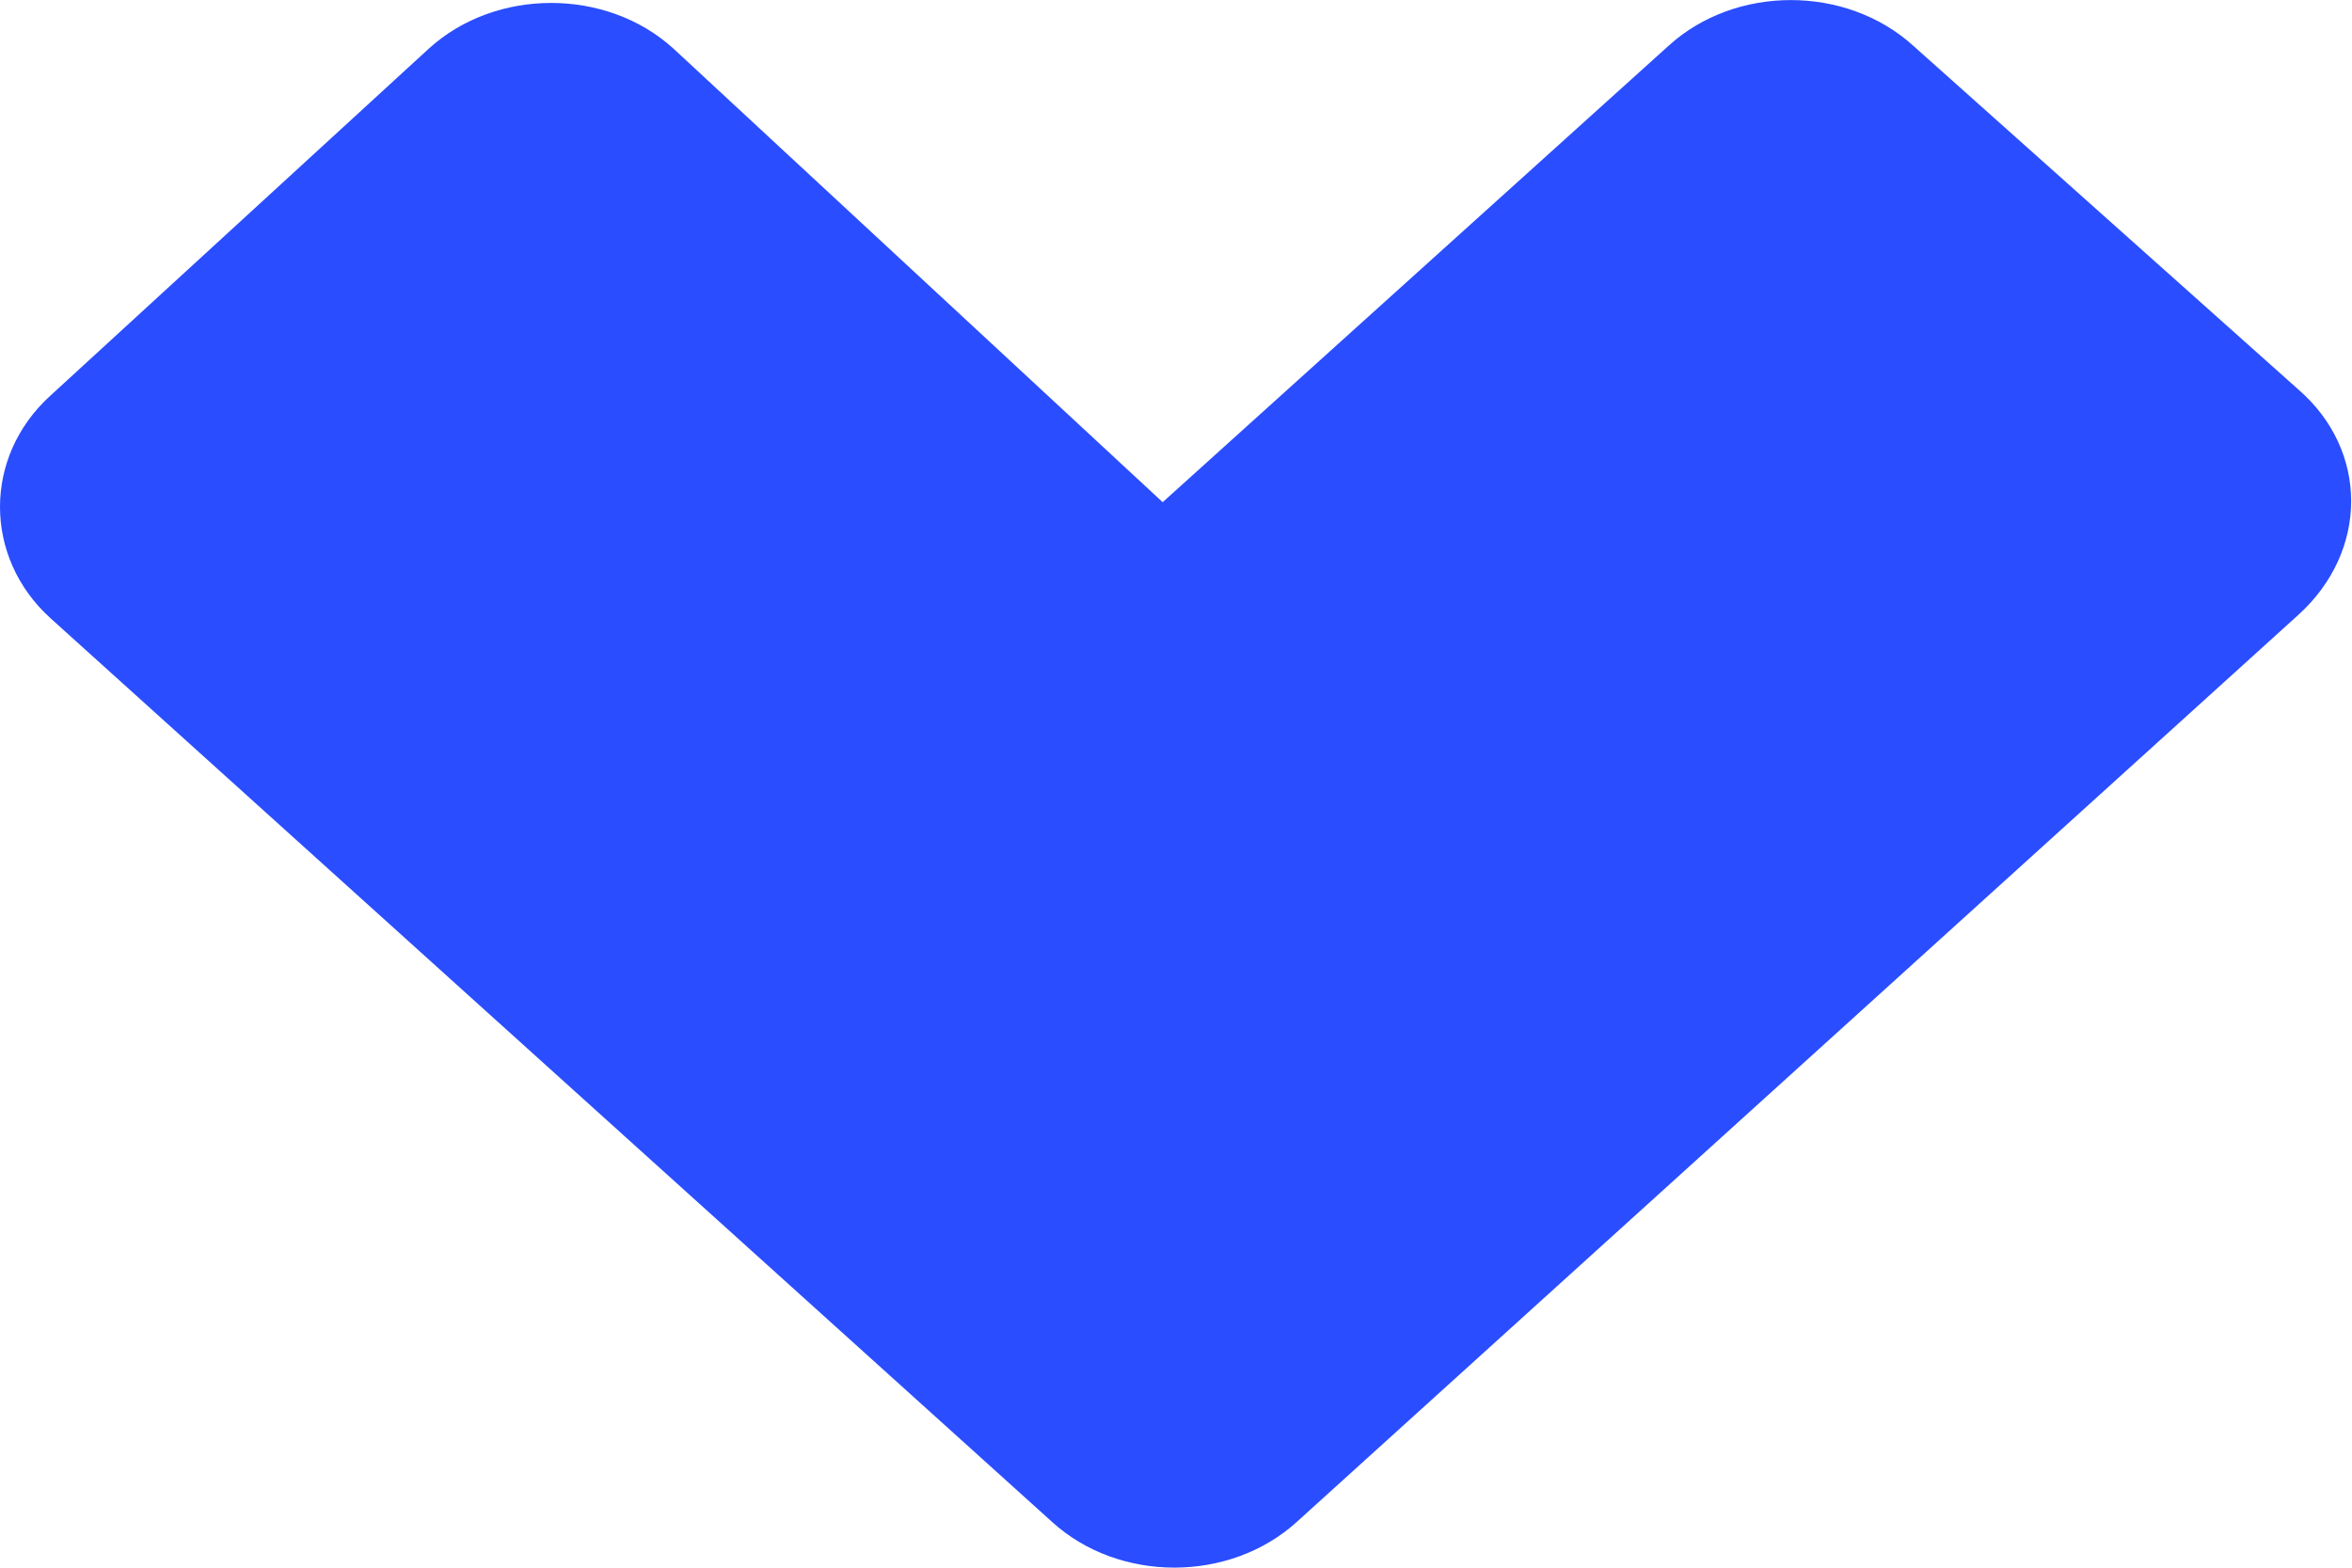 <?xml version="1.0" encoding="UTF-8"?> <svg xmlns="http://www.w3.org/2000/svg" width="9" height="6" viewBox="0 0 9 6" fill="none"><g clip-path="url(#clip0_69_2524)"><path d="M2.577 0.186L4.449 1.922L6.385 0.175C6.641 -0.058 7.064 -0.058 7.321 0.175L8.795 1.491C9.064 1.724 9.064 2.109 8.795 2.353L4.962 5.825C4.705 6.058 4.282 6.058 4.026 5.825L0.192 2.365C-0.064 2.132 -0.064 1.748 0.192 1.515L1.641 0.186C1.897 -0.047 2.321 -0.047 2.577 0.186Z" fill="#2A4DFF"></path></g><defs><clipPath id="clip0_69_2524"><rect width="9" height="6" fill="white"></rect></clipPath></defs></svg> 